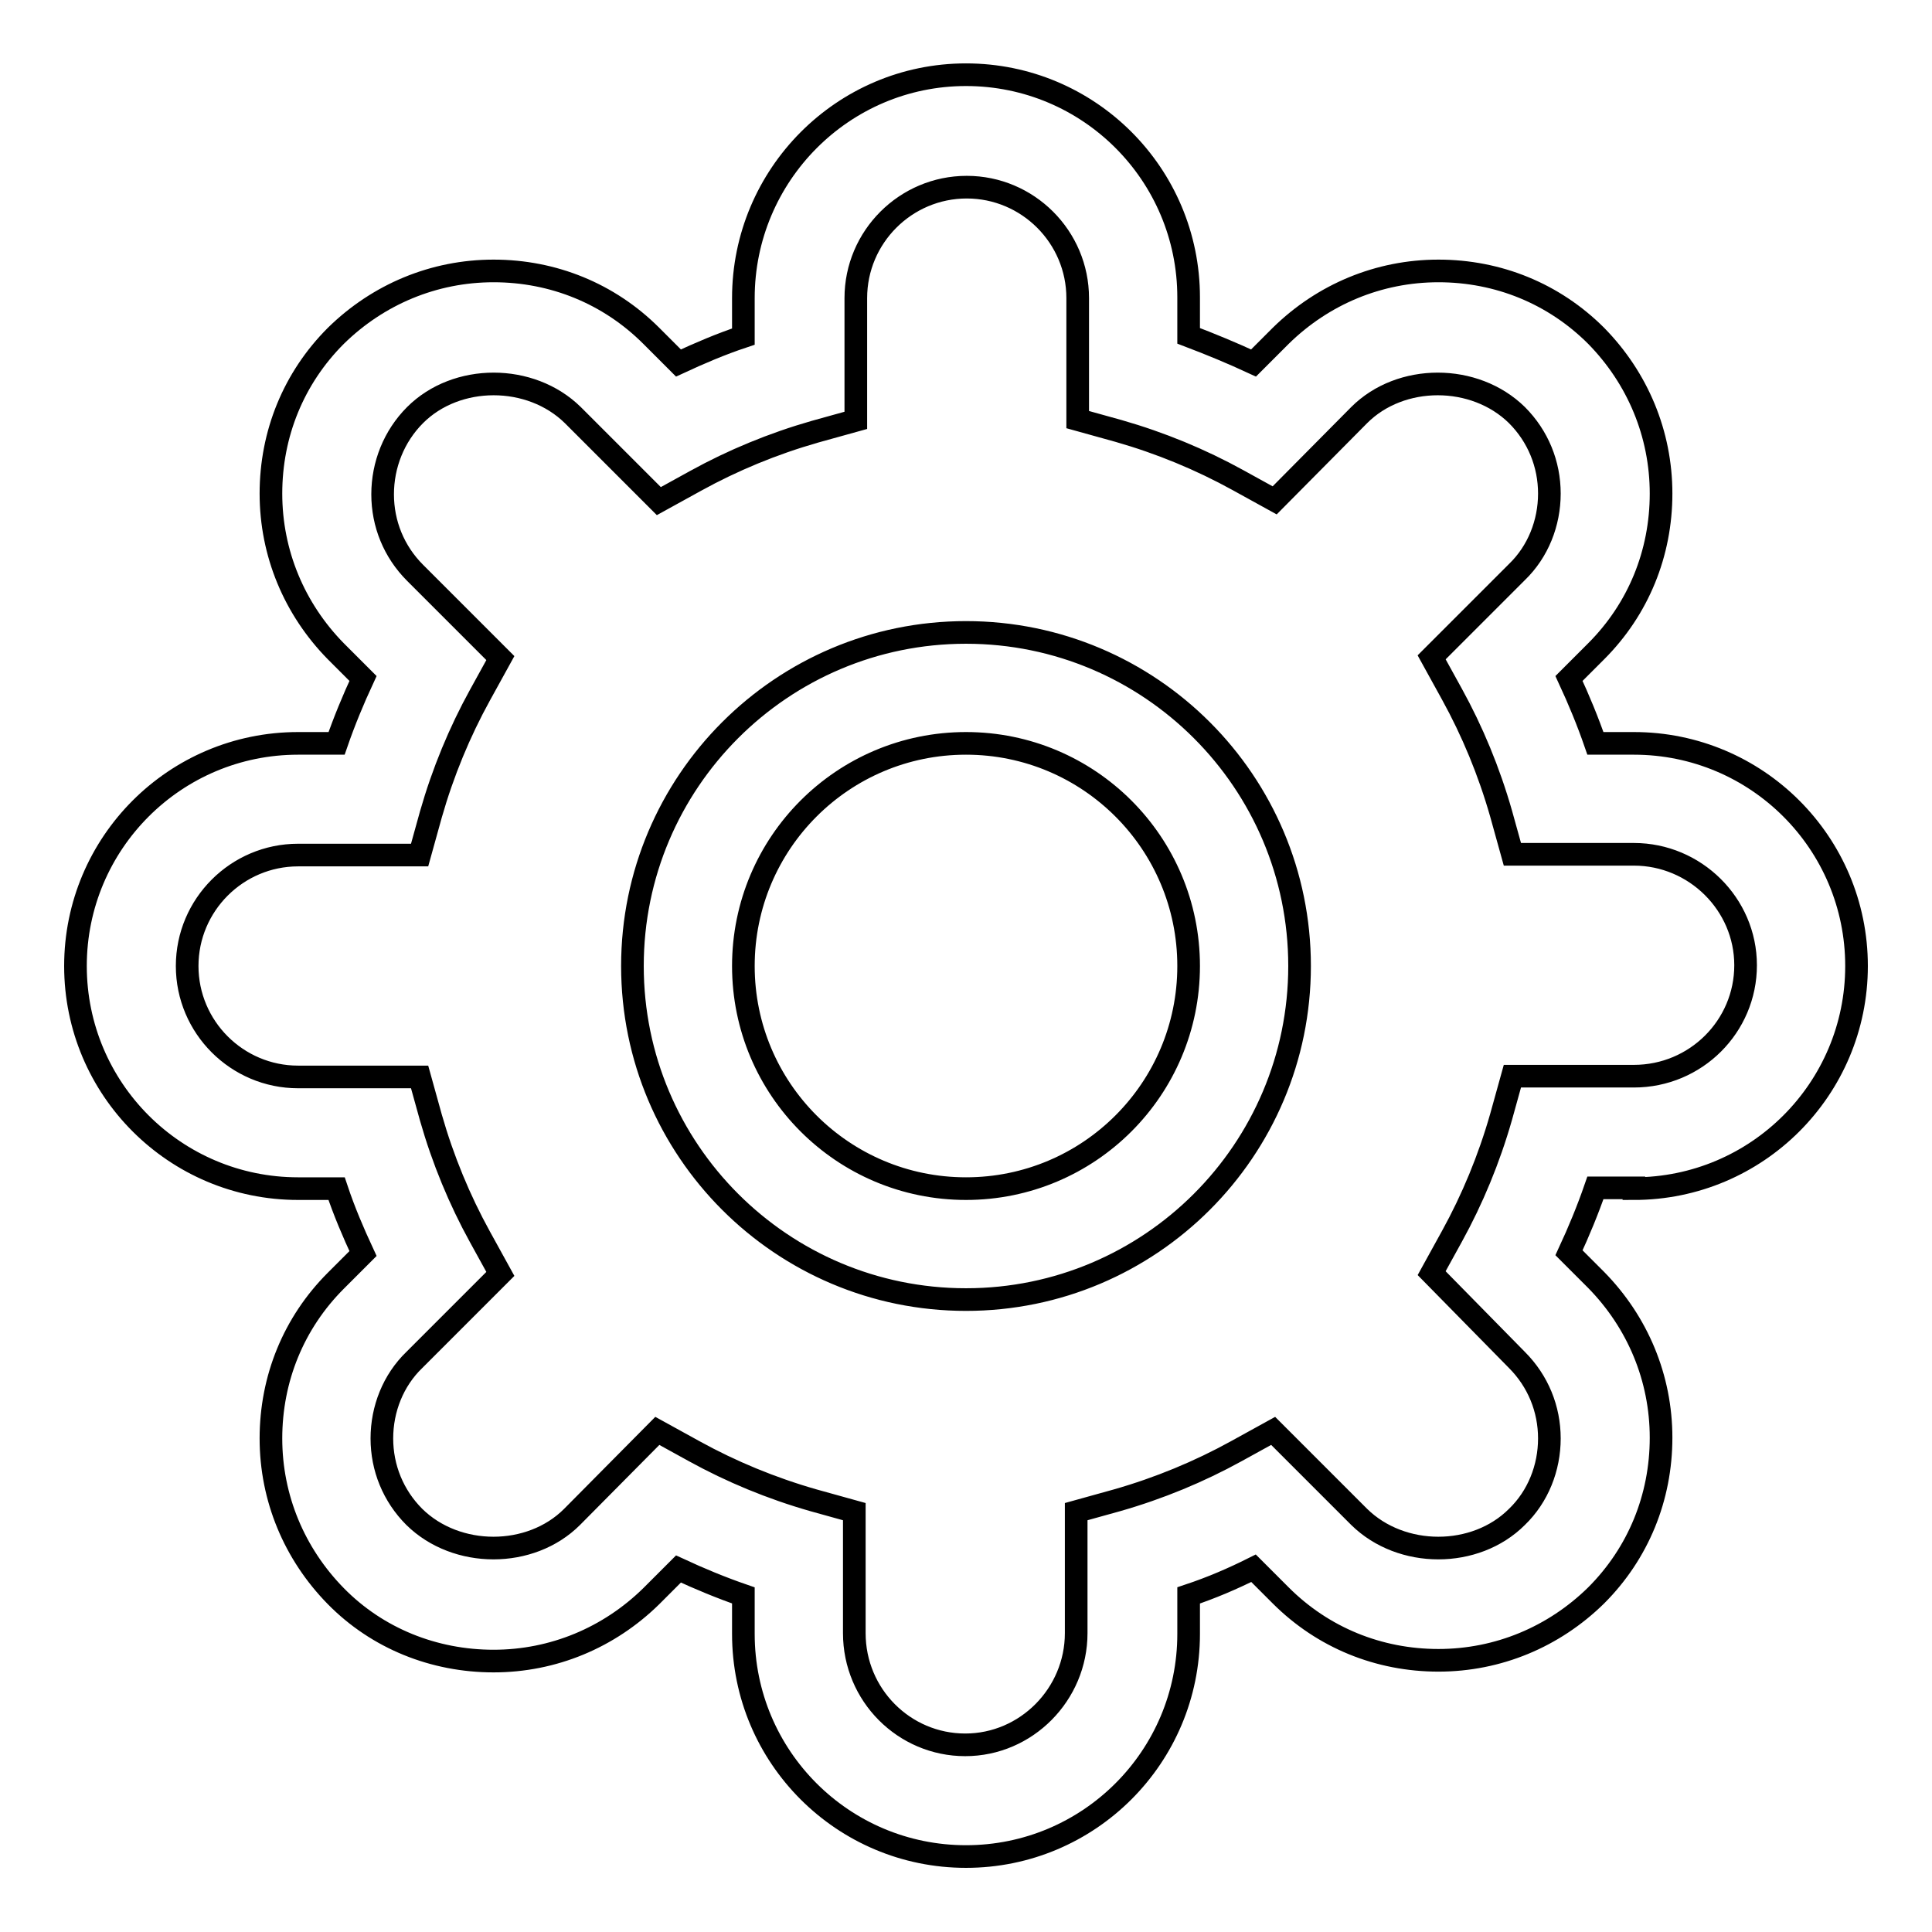 <?xml version="1.0" encoding="utf-8"?>
<!-- Svg Vector Icons : http://www.onlinewebfonts.com/icon -->
<!DOCTYPE svg PUBLIC "-//W3C//DTD SVG 1.1//EN" "http://www.w3.org/Graphics/SVG/1.1/DTD/svg11.dtd">
<svg version="1.1" xmlns="http://www.w3.org/2000/svg" xmlns:xlink="http://www.w3.org/1999/xlink" x="0px" y="0px" viewBox="0 0 256 256" enable-background="new 0 0 256 256" xml:space="preserve">
<g><g><path stroke-width="3" fill-opacity="0" stroke="#000000"  d="M216.5,157.5c16.3,0,29.5-13.2,29.5-29.5c0-16.3-13.2-29.5-29.5-29.5h-5.1c-1-2.9-2.2-5.8-3.5-8.6l3.6-3.6c5.6-5.6,8.6-13,8.6-20.9c0-7.9-3.1-15.3-8.6-20.9c-5.6-5.6-13-8.6-20.9-8.6c-7.9,0-15.3,3.1-20.9,8.6l-3.6,3.6c-2.8-1.3-5.7-2.5-8.6-3.6v-5.1c0-16.3-13.2-29.5-29.5-29.5S98.5,23.2,98.5,39.5v5.1c-3,1-5.8,2.2-8.6,3.5l-3.6-3.6c-5.6-5.6-13-8.6-20.9-8.6c-7.9,0-15.3,3.1-20.9,8.6c-5.6,5.6-8.6,13-8.6,20.9s3.1,15.3,8.6,20.9l3.6,3.6c-1.3,2.8-2.5,5.7-3.5,8.6h-5.1C23.2,98.5,10,111.7,10,128c0,16.3,13.2,29.5,29.5,29.5h5.1c1,3,2.2,5.8,3.5,8.6l-3.6,3.6c-5.6,5.6-8.6,13-8.6,20.9s3.1,15.3,8.6,20.9s13,8.6,20.9,8.6s15.3-3.1,20.9-8.6l3.6-3.6c2.8,1.3,5.7,2.5,8.6,3.5v5.1c0,16.3,13.2,29.5,29.5,29.5s29.5-13.2,29.5-29.5v-5.1c3-1,5.8-2.2,8.6-3.6l3.6,3.6c5.6,5.6,13,8.6,20.9,8.6s15.3-3.1,20.9-8.6c5.6-5.6,8.6-13,8.6-20.9s-3.1-15.3-8.6-20.9l-3.6-3.6c1.3-2.8,2.5-5.7,3.5-8.6H216.5L216.5,157.5z M201,180.2c2.8,2.8,4.3,6.5,4.3,10.4s-1.5,7.7-4.3,10.4c-5.5,5.5-15.3,5.5-20.9,0l-11.4-11.4l-4.9,2.7c-4.9,2.7-10.2,4.9-15.8,6.5l-5.4,1.5v16.1c0,8.1-6.6,14.8-14.7,14.8c-8.1,0-14.7-6.6-14.7-14.8v-16.1l-5.4-1.5c-5.6-1.6-10.9-3.8-15.8-6.5l-4.9-2.7L75.8,201c-5.5,5.5-15.3,5.5-20.9,0c-2.8-2.8-4.3-6.5-4.3-10.4s1.5-7.7,4.3-10.4l11.4-11.4l-2.7-4.9c-2.7-4.9-4.9-10.2-6.5-15.8l-1.5-5.4H39.5c-8.1,0-14.7-6.6-14.7-14.7c0-8.1,6.6-14.7,14.7-14.7h16.1l1.5-5.4c1.6-5.6,3.8-10.9,6.5-15.8l2.7-4.9L55,75.9c-2.8-2.8-4.3-6.5-4.3-10.4S52.2,57.8,55,55c5.5-5.5,15.3-5.5,20.9,0l11.4,11.4l4.9-2.7c4.9-2.7,10.2-4.9,15.8-6.5l5.4-1.5V39.5c0-8.1,6.6-14.7,14.7-14.7c8.1,0,14.7,6.6,14.7,14.7v16.1l5.4,1.5c5.6,1.6,10.9,3.8,15.8,6.5l4.9,2.7L180.1,55c5.5-5.5,15.3-5.5,20.9,0c2.8,2.8,4.3,6.5,4.3,10.4s-1.5,7.7-4.3,10.4l-11.3,11.3l2.7,4.9c2.7,4.9,4.9,10.2,6.5,15.8l1.5,5.4h16.1c8.1,0,14.8,6.6,14.8,14.7c0,8.1-6.6,14.7-14.8,14.7h-16.1l-1.5,5.4c-1.6,5.6-3.8,10.9-6.5,15.8l-2.7,4.9L201,180.2L201,180.2z M128,83.8c-24.4,0-44.2,19.8-44.2,44.2s19.8,44.2,44.2,44.2s44.2-19.8,44.2-44.2S152.4,83.8,128,83.8L128,83.8z M128,157.5c-16.3,0-29.5-13.2-29.5-29.5c0-16.3,13.2-29.5,29.5-29.5s29.5,13.2,29.5,29.5C157.5,144.3,144.3,157.5,128,157.5z"/></g></g>
</svg>
